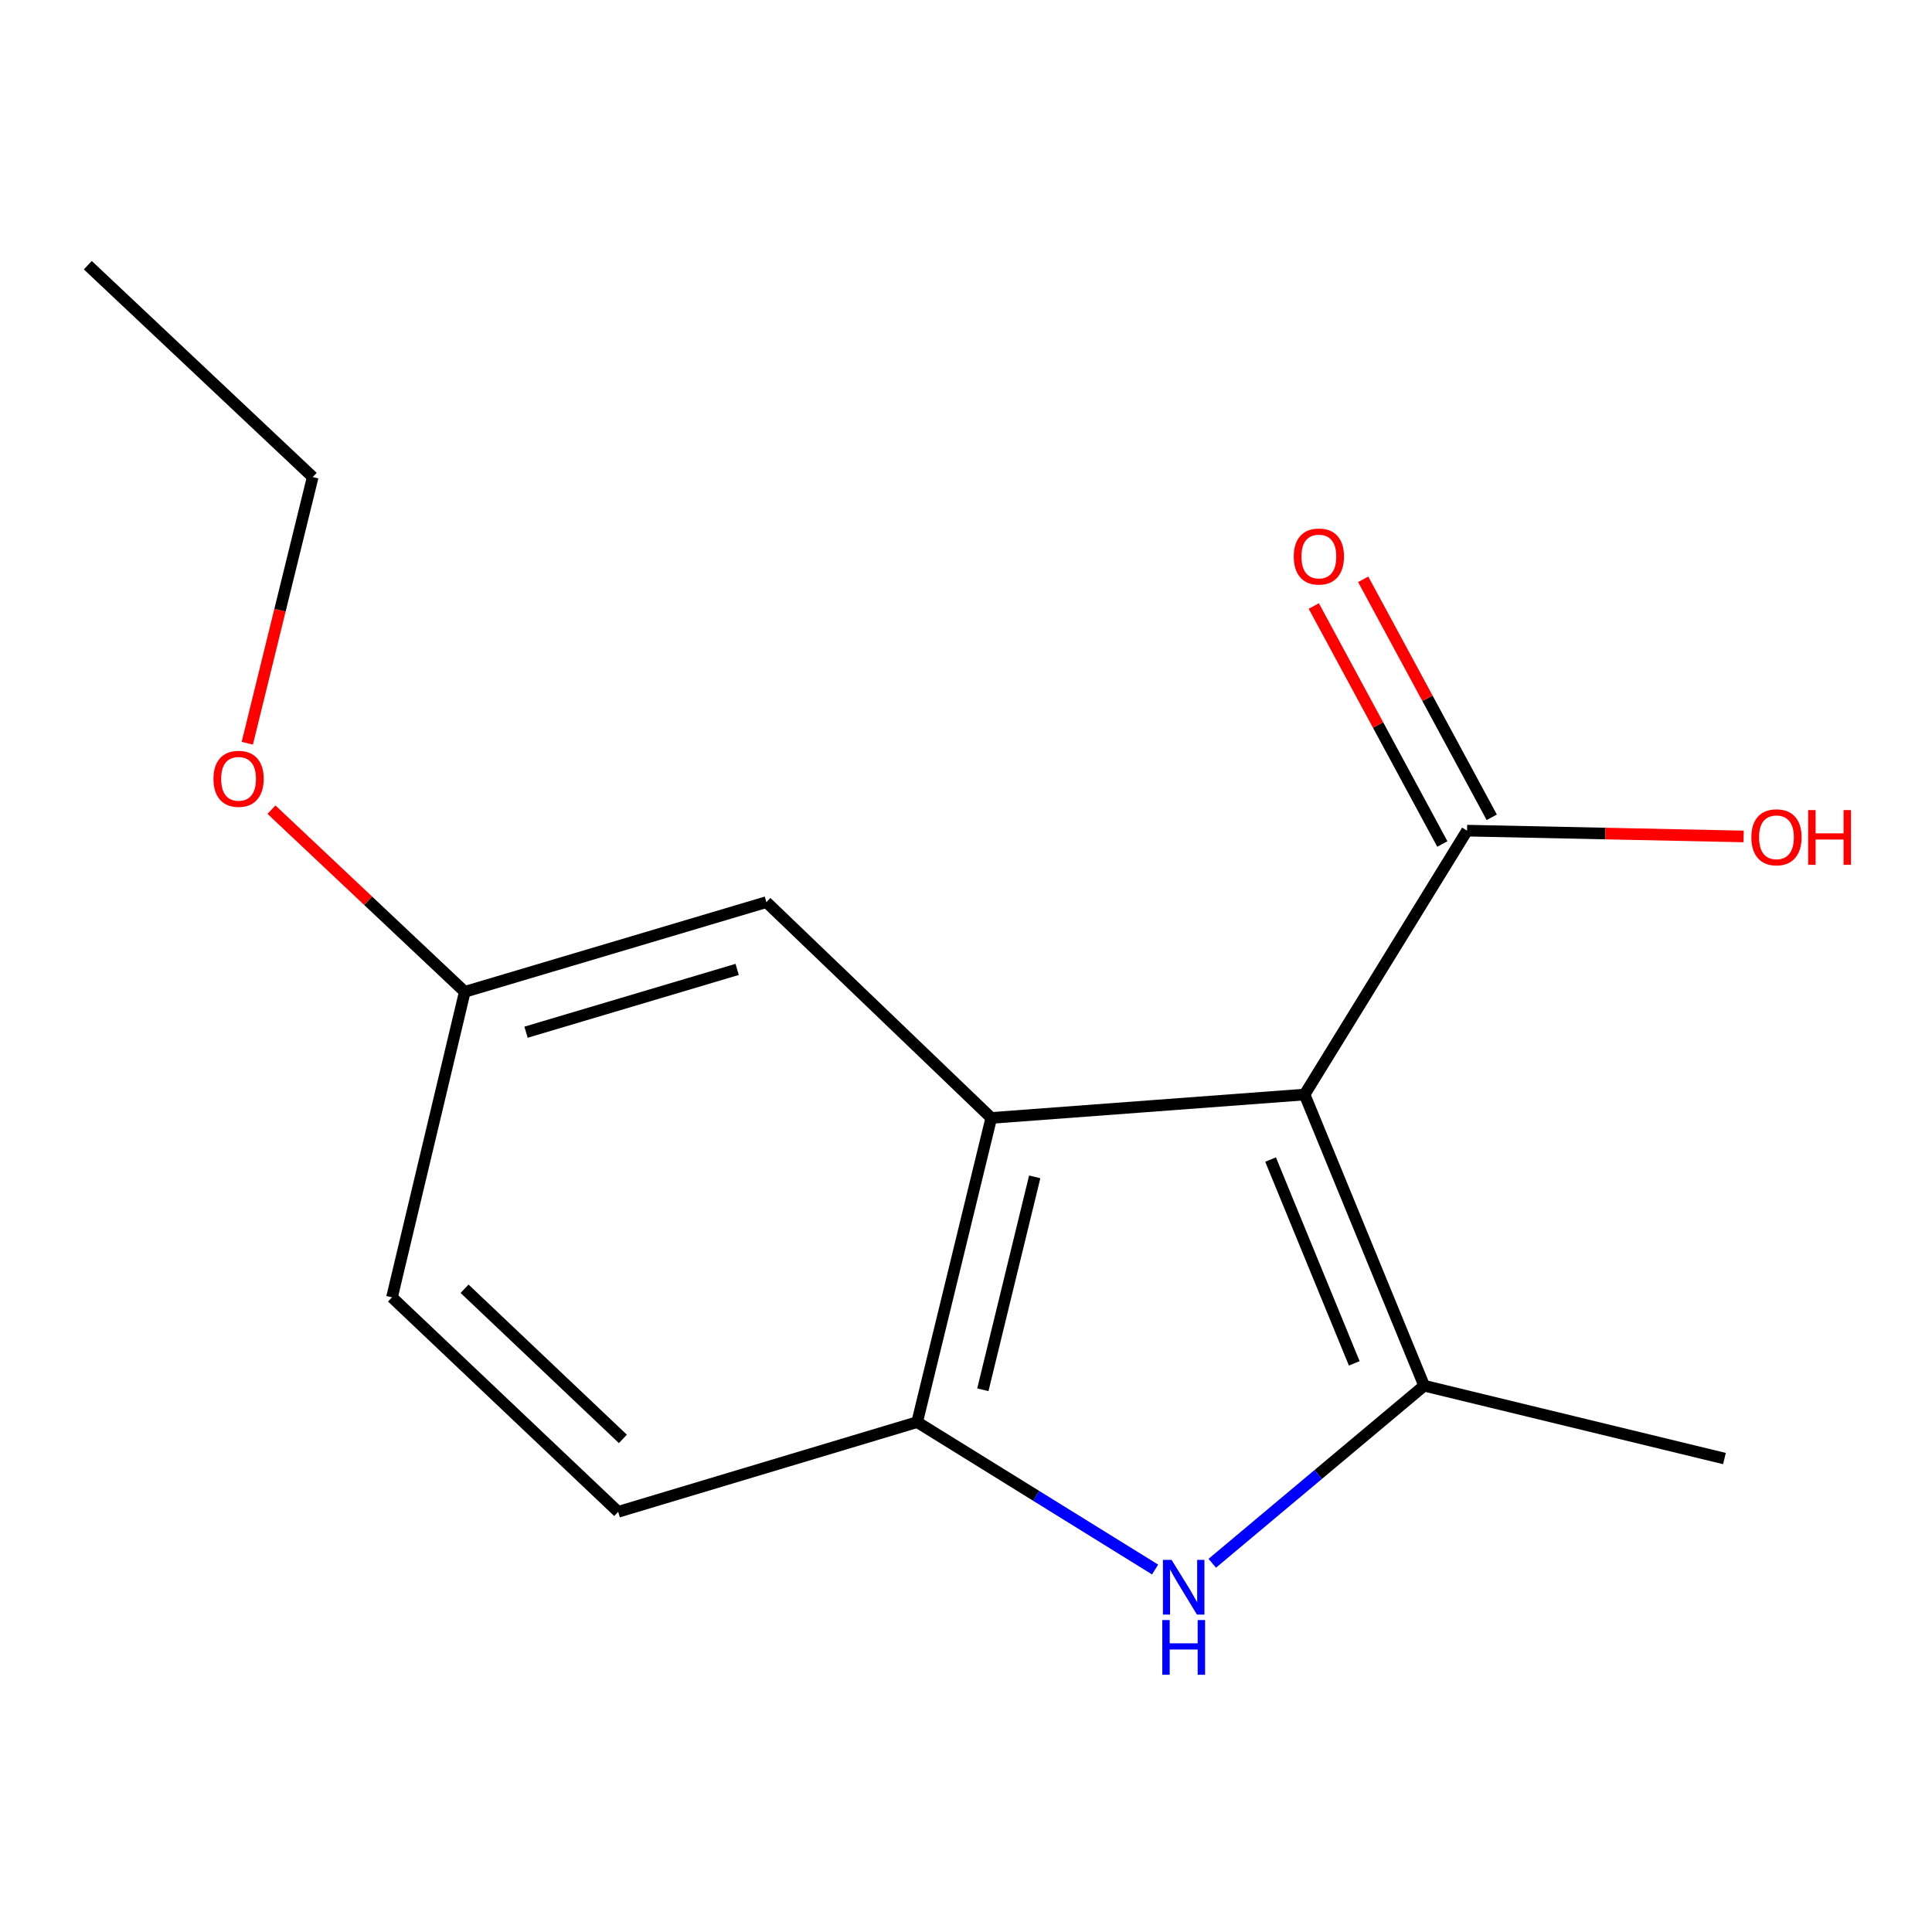 <?xml version='1.0' encoding='iso-8859-1'?>
<svg version='1.1' baseProfile='full'
              xmlns='http://www.w3.org/2000/svg'
                      xmlns:rdkit='http://www.rdkit.org/xml'
                      xmlns:xlink='http://www.w3.org/1999/xlink'
                  xml:space='preserve'
width='1000px' height='1000px' viewBox='0 0 1000 1000'>
<!-- END OF HEADER -->
<rect style='opacity:1.0;fill:#FFFFFF;stroke:none' width='1000' height='1000' x='0' y='0'> </rect>
<path class='bond-0' d='M 675.249,566.531 L 737.134,717.237' style='fill:none;fill-rule:evenodd;stroke:#000000;stroke-width:6px;stroke-linecap:butt;stroke-linejoin:miter;stroke-opacity:1' />
<path class='bond-0' d='M 657.642,600.179 L 700.961,705.673' style='fill:none;fill-rule:evenodd;stroke:#000000;stroke-width:6px;stroke-linecap:butt;stroke-linejoin:miter;stroke-opacity:1' />
<path class='bond-1' d='M 675.249,566.531 L 513.077,578.643' style='fill:none;fill-rule:evenodd;stroke:#000000;stroke-width:6px;stroke-linecap:butt;stroke-linejoin:miter;stroke-opacity:1' />
<path class='bond-4' d='M 675.249,566.531 L 759.339,429.939' style='fill:none;fill-rule:evenodd;stroke:#000000;stroke-width:6px;stroke-linecap:butt;stroke-linejoin:miter;stroke-opacity:1' />
<path class='bond-2' d='M 737.134,717.237 L 682.302,763.19' style='fill:none;fill-rule:evenodd;stroke:#000000;stroke-width:6px;stroke-linecap:butt;stroke-linejoin:miter;stroke-opacity:1' />
<path class='bond-2' d='M 682.302,763.19 L 627.47,809.143' style='fill:none;fill-rule:evenodd;stroke:#0000FF;stroke-width:6px;stroke-linecap:butt;stroke-linejoin:miter;stroke-opacity:1' />
<path class='bond-10' d='M 737.134,717.237 L 892.572,754.946' style='fill:none;fill-rule:evenodd;stroke:#000000;stroke-width:6px;stroke-linecap:butt;stroke-linejoin:miter;stroke-opacity:1' />
<path class='bond-3' d='M 513.077,578.643 L 474.722,736.083' style='fill:none;fill-rule:evenodd;stroke:#000000;stroke-width:6px;stroke-linecap:butt;stroke-linejoin:miter;stroke-opacity:1' />
<path class='bond-3' d='M 535.567,609.139 L 508.718,719.348' style='fill:none;fill-rule:evenodd;stroke:#000000;stroke-width:6px;stroke-linecap:butt;stroke-linejoin:miter;stroke-opacity:1' />
<path class='bond-5' d='M 513.077,578.643 L 396.688,466.937' style='fill:none;fill-rule:evenodd;stroke:#000000;stroke-width:6px;stroke-linecap:butt;stroke-linejoin:miter;stroke-opacity:1' />
<path class='bond-15' d='M 597.873,812.379 L 536.298,774.231' style='fill:none;fill-rule:evenodd;stroke:#0000FF;stroke-width:6px;stroke-linecap:butt;stroke-linejoin:miter;stroke-opacity:1' />
<path class='bond-15' d='M 536.298,774.231 L 474.722,736.083' style='fill:none;fill-rule:evenodd;stroke:#000000;stroke-width:6px;stroke-linecap:butt;stroke-linejoin:miter;stroke-opacity:1' />
<path class='bond-7' d='M 474.722,736.083 L 319.962,782.513' style='fill:none;fill-rule:evenodd;stroke:#000000;stroke-width:6px;stroke-linecap:butt;stroke-linejoin:miter;stroke-opacity:1' />
<path class='bond-6' d='M 772.127,423.031 L 738.857,361.443' style='fill:none;fill-rule:evenodd;stroke:#000000;stroke-width:6px;stroke-linecap:butt;stroke-linejoin:miter;stroke-opacity:1' />
<path class='bond-6' d='M 738.857,361.443 L 705.586,299.856' style='fill:none;fill-rule:evenodd;stroke:#FF0000;stroke-width:6px;stroke-linecap:butt;stroke-linejoin:miter;stroke-opacity:1' />
<path class='bond-6' d='M 746.551,436.847 L 713.281,375.26' style='fill:none;fill-rule:evenodd;stroke:#000000;stroke-width:6px;stroke-linecap:butt;stroke-linejoin:miter;stroke-opacity:1' />
<path class='bond-6' d='M 713.281,375.26 L 680.011,313.672' style='fill:none;fill-rule:evenodd;stroke:#FF0000;stroke-width:6px;stroke-linecap:butt;stroke-linejoin:miter;stroke-opacity:1' />
<path class='bond-9' d='M 759.339,429.939 L 830.914,431.44' style='fill:none;fill-rule:evenodd;stroke:#000000;stroke-width:6px;stroke-linecap:butt;stroke-linejoin:miter;stroke-opacity:1' />
<path class='bond-9' d='M 830.914,431.44 L 902.488,432.942' style='fill:none;fill-rule:evenodd;stroke:#FF0000;stroke-width:6px;stroke-linecap:butt;stroke-linejoin:miter;stroke-opacity:1' />
<path class='bond-8' d='M 396.688,466.937 L 240.572,513.367' style='fill:none;fill-rule:evenodd;stroke:#000000;stroke-width:6px;stroke-linecap:butt;stroke-linejoin:miter;stroke-opacity:1' />
<path class='bond-8' d='M 381.557,501.765 L 272.276,534.265' style='fill:none;fill-rule:evenodd;stroke:#000000;stroke-width:6px;stroke-linecap:butt;stroke-linejoin:miter;stroke-opacity:1' />
<path class='bond-16' d='M 319.962,782.513 L 202.895,671.502' style='fill:none;fill-rule:evenodd;stroke:#000000;stroke-width:6px;stroke-linecap:butt;stroke-linejoin:miter;stroke-opacity:1' />
<path class='bond-16' d='M 322.404,744.768 L 240.457,667.06' style='fill:none;fill-rule:evenodd;stroke:#000000;stroke-width:6px;stroke-linecap:butt;stroke-linejoin:miter;stroke-opacity:1' />
<path class='bond-11' d='M 240.572,513.367 L 202.895,671.502' style='fill:none;fill-rule:evenodd;stroke:#000000;stroke-width:6px;stroke-linecap:butt;stroke-linejoin:miter;stroke-opacity:1' />
<path class='bond-12' d='M 240.572,513.367 L 190.541,466.221' style='fill:none;fill-rule:evenodd;stroke:#000000;stroke-width:6px;stroke-linecap:butt;stroke-linejoin:miter;stroke-opacity:1' />
<path class='bond-12' d='M 190.541,466.221 L 140.51,419.075' style='fill:none;fill-rule:evenodd;stroke:#FF0000;stroke-width:6px;stroke-linecap:butt;stroke-linejoin:miter;stroke-opacity:1' />
<path class='bond-13' d='M 127.996,384.695 L 144.928,315.807' style='fill:none;fill-rule:evenodd;stroke:#FF0000;stroke-width:6px;stroke-linecap:butt;stroke-linejoin:miter;stroke-opacity:1' />
<path class='bond-13' d='M 144.928,315.807 L 161.859,246.918' style='fill:none;fill-rule:evenodd;stroke:#000000;stroke-width:6px;stroke-linecap:butt;stroke-linejoin:miter;stroke-opacity:1' />
<path class='bond-14' d='M 161.859,246.918 L 45.455,137.263' style='fill:none;fill-rule:evenodd;stroke:#000000;stroke-width:6px;stroke-linecap:butt;stroke-linejoin:miter;stroke-opacity:1' />
<path  class='atom-3' d='M 606.41 807.386
L 615.69 822.386
Q 616.61 823.866, 618.09 826.546
Q 619.57 829.226, 619.65 829.386
L 619.65 807.386
L 623.41 807.386
L 623.41 835.706
L 619.53 835.706
L 609.57 819.306
Q 608.41 817.386, 607.17 815.186
Q 605.97 812.986, 605.61 812.306
L 605.61 835.706
L 601.93 835.706
L 601.93 807.386
L 606.41 807.386
' fill='#0000FF'/>
<path  class='atom-3' d='M 601.59 838.538
L 605.43 838.538
L 605.43 850.578
L 619.91 850.578
L 619.91 838.538
L 623.75 838.538
L 623.75 866.858
L 619.91 866.858
L 619.91 853.778
L 605.43 853.778
L 605.43 866.858
L 601.59 866.858
L 601.59 838.538
' fill='#0000FF'/>
<path  class='atom-7' d='M 669.646 288.05
Q 669.646 281.25, 673.006 277.45
Q 676.366 273.65, 682.646 273.65
Q 688.926 273.65, 692.286 277.45
Q 695.646 281.25, 695.646 288.05
Q 695.646 294.93, 692.246 298.85
Q 688.846 302.73, 682.646 302.73
Q 676.406 302.73, 673.006 298.85
Q 669.646 294.97, 669.646 288.05
M 682.646 299.53
Q 686.966 299.53, 689.286 296.65
Q 691.646 293.73, 691.646 288.05
Q 691.646 282.49, 689.286 279.69
Q 686.966 276.85, 682.646 276.85
Q 678.326 276.85, 675.966 279.65
Q 673.646 282.45, 673.646 288.05
Q 673.646 293.77, 675.966 296.65
Q 678.326 299.53, 682.646 299.53
' fill='#FF0000'/>
<path  class='atom-10' d='M 906.493 433.378
Q 906.493 426.578, 909.853 422.778
Q 913.213 418.978, 919.493 418.978
Q 925.773 418.978, 929.133 422.778
Q 932.493 426.578, 932.493 433.378
Q 932.493 440.258, 929.093 444.178
Q 925.693 448.058, 919.493 448.058
Q 913.253 448.058, 909.853 444.178
Q 906.493 440.298, 906.493 433.378
M 919.493 444.858
Q 923.813 444.858, 926.133 441.978
Q 928.493 439.058, 928.493 433.378
Q 928.493 427.818, 926.133 425.018
Q 923.813 422.178, 919.493 422.178
Q 915.173 422.178, 912.813 424.978
Q 910.493 427.778, 910.493 433.378
Q 910.493 439.098, 912.813 441.978
Q 915.173 444.858, 919.493 444.858
' fill='#FF0000'/>
<path  class='atom-10' d='M 935.893 419.298
L 939.733 419.298
L 939.733 431.338
L 954.213 431.338
L 954.213 419.298
L 958.053 419.298
L 958.053 447.618
L 954.213 447.618
L 954.213 434.538
L 939.733 434.538
L 939.733 447.618
L 935.893 447.618
L 935.893 419.298
' fill='#FF0000'/>
<path  class='atom-13' d='M 110.488 403.114
Q 110.488 396.314, 113.848 392.514
Q 117.208 388.714, 123.488 388.714
Q 129.768 388.714, 133.128 392.514
Q 136.488 396.314, 136.488 403.114
Q 136.488 409.994, 133.088 413.914
Q 129.688 417.794, 123.488 417.794
Q 117.248 417.794, 113.848 413.914
Q 110.488 410.034, 110.488 403.114
M 123.488 414.594
Q 127.808 414.594, 130.128 411.714
Q 132.488 408.794, 132.488 403.114
Q 132.488 397.554, 130.128 394.754
Q 127.808 391.914, 123.488 391.914
Q 119.168 391.914, 116.808 394.714
Q 114.488 397.514, 114.488 403.114
Q 114.488 408.834, 116.808 411.714
Q 119.168 414.594, 123.488 414.594
' fill='#FF0000'/>
</svg>
